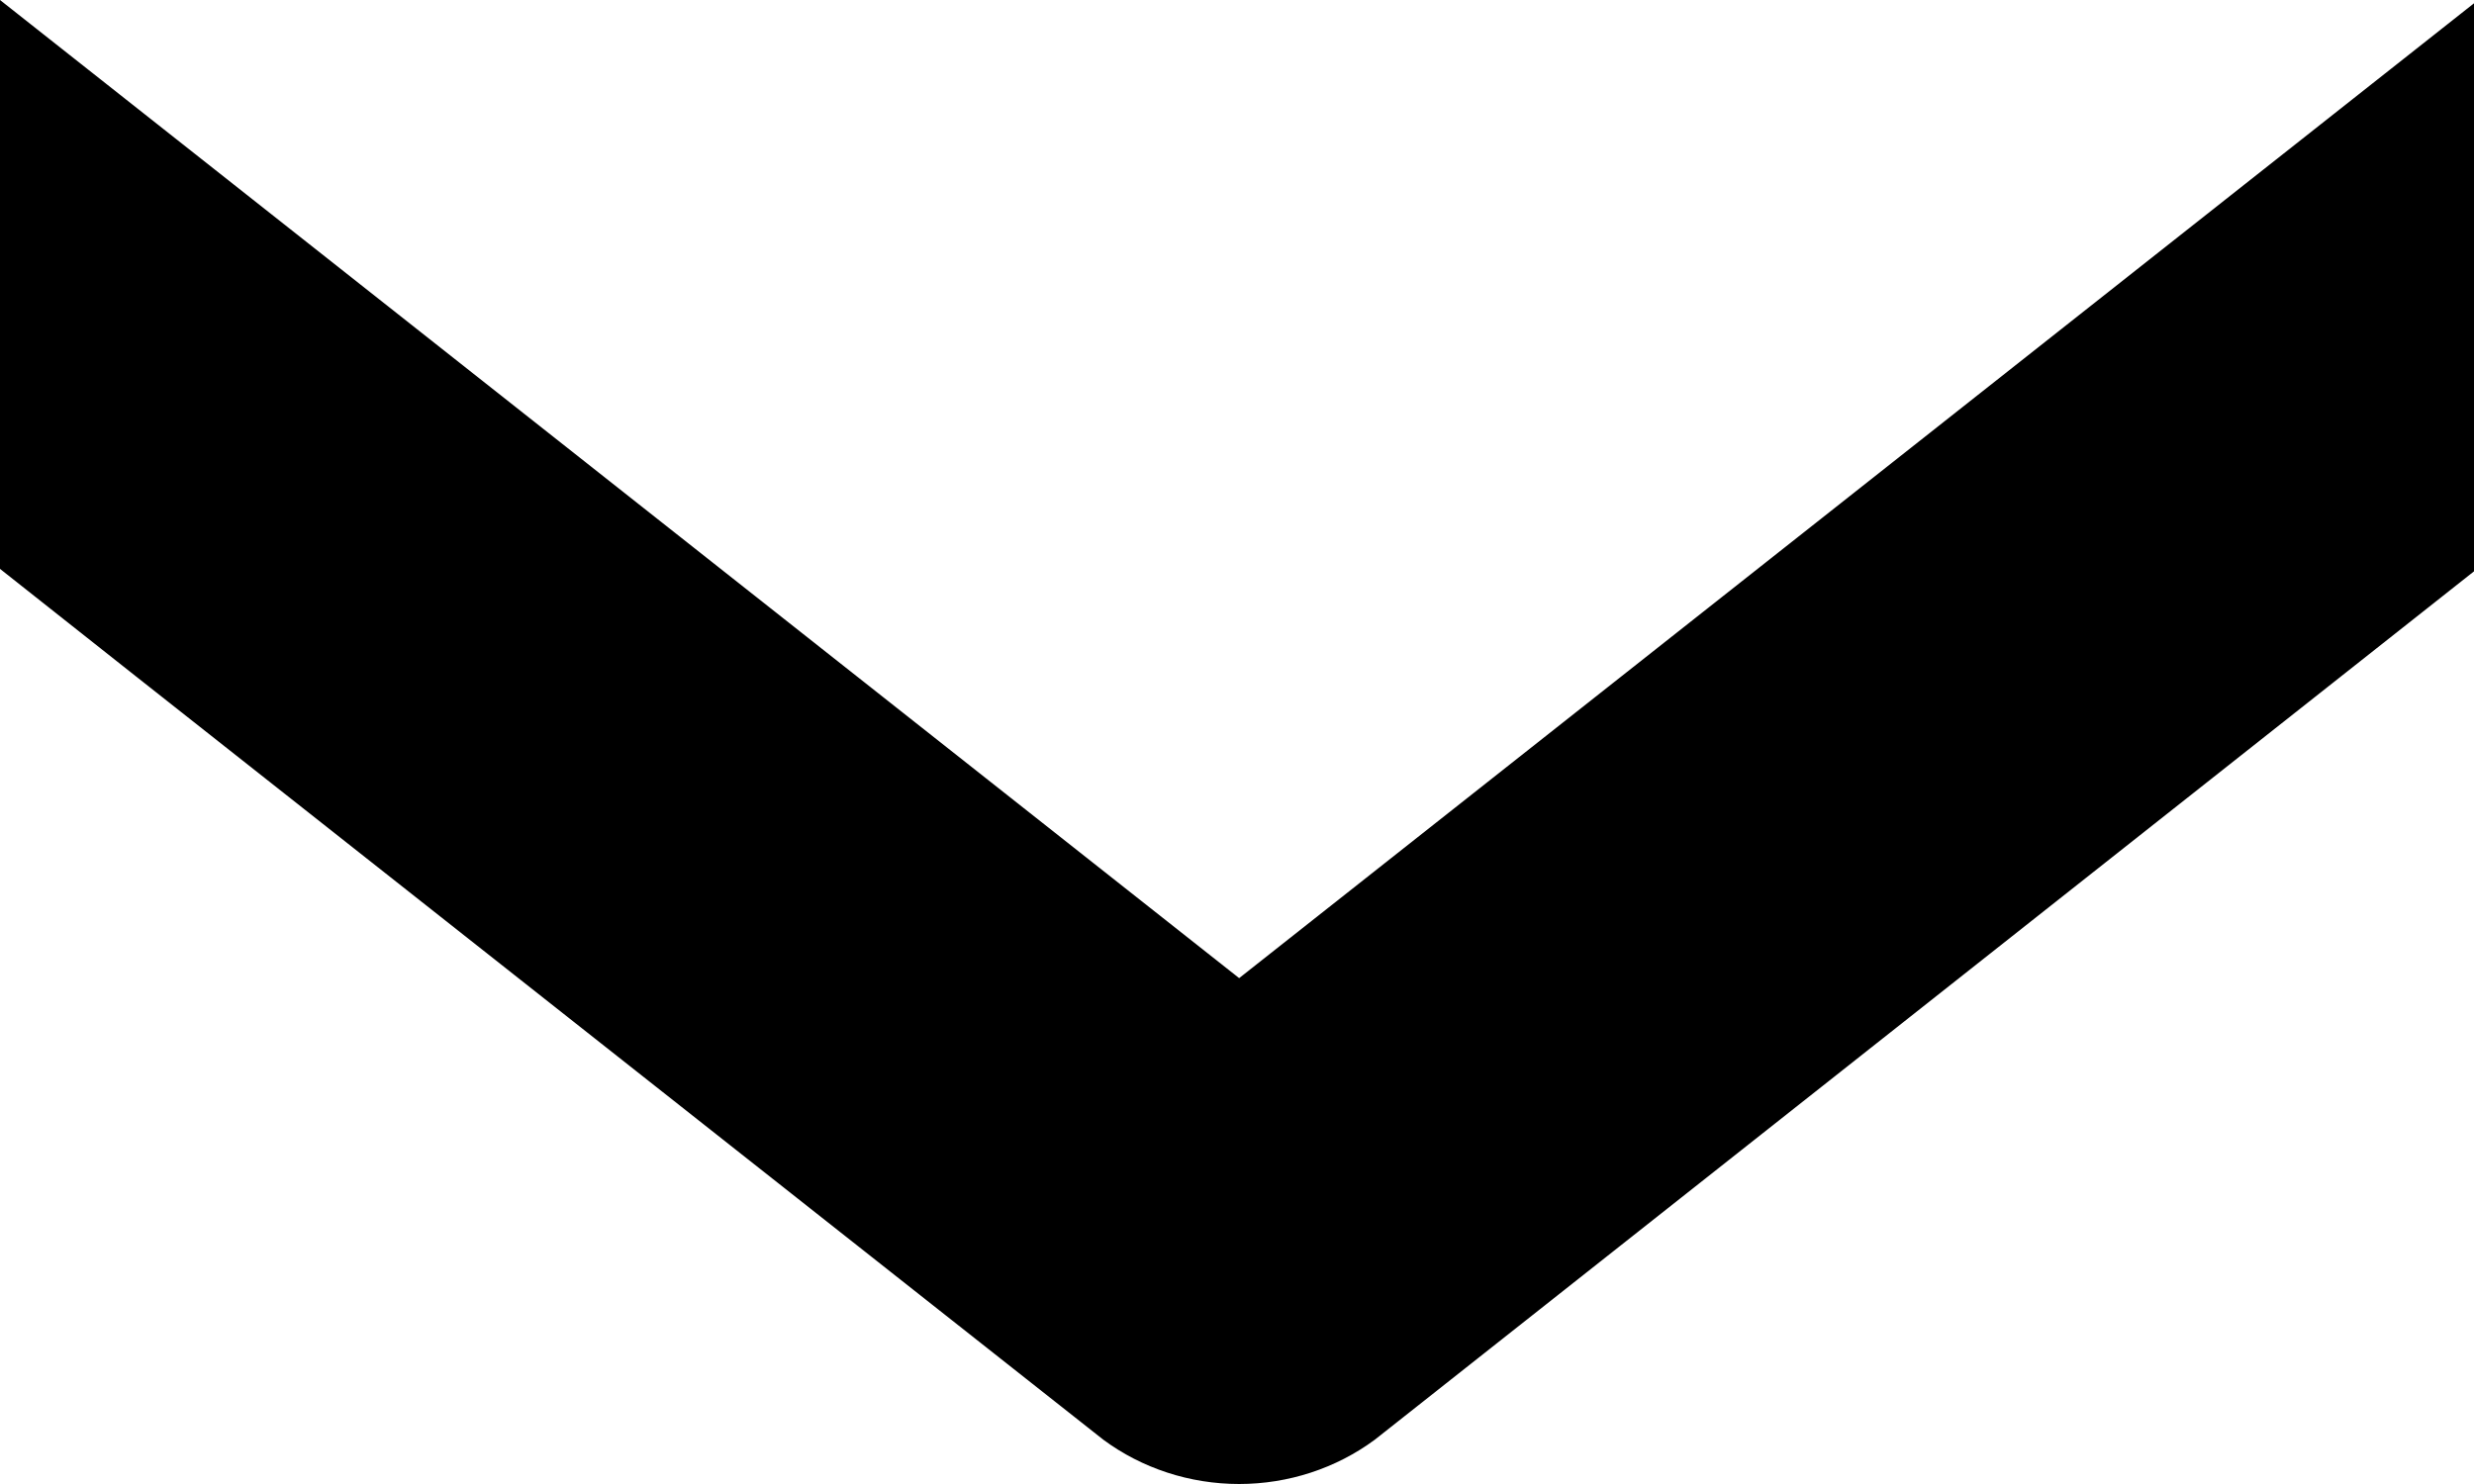<svg width="15" height="9" viewBox="0 0 15 9" fill="none" xmlns="http://www.w3.org/2000/svg">
<path d="M-2.42599e-07 3.45L0.823 4.101L6.689 8.731C6.924 8.905 7.214 9 7.513 9C7.811 9 8.101 8.905 8.336 8.731L15 3.465L15 0.02L7.513 5.932L-3.93402e-07 9.53674e-07L-2.42599e-07 3.45Z" fill="#000" />
</svg>
